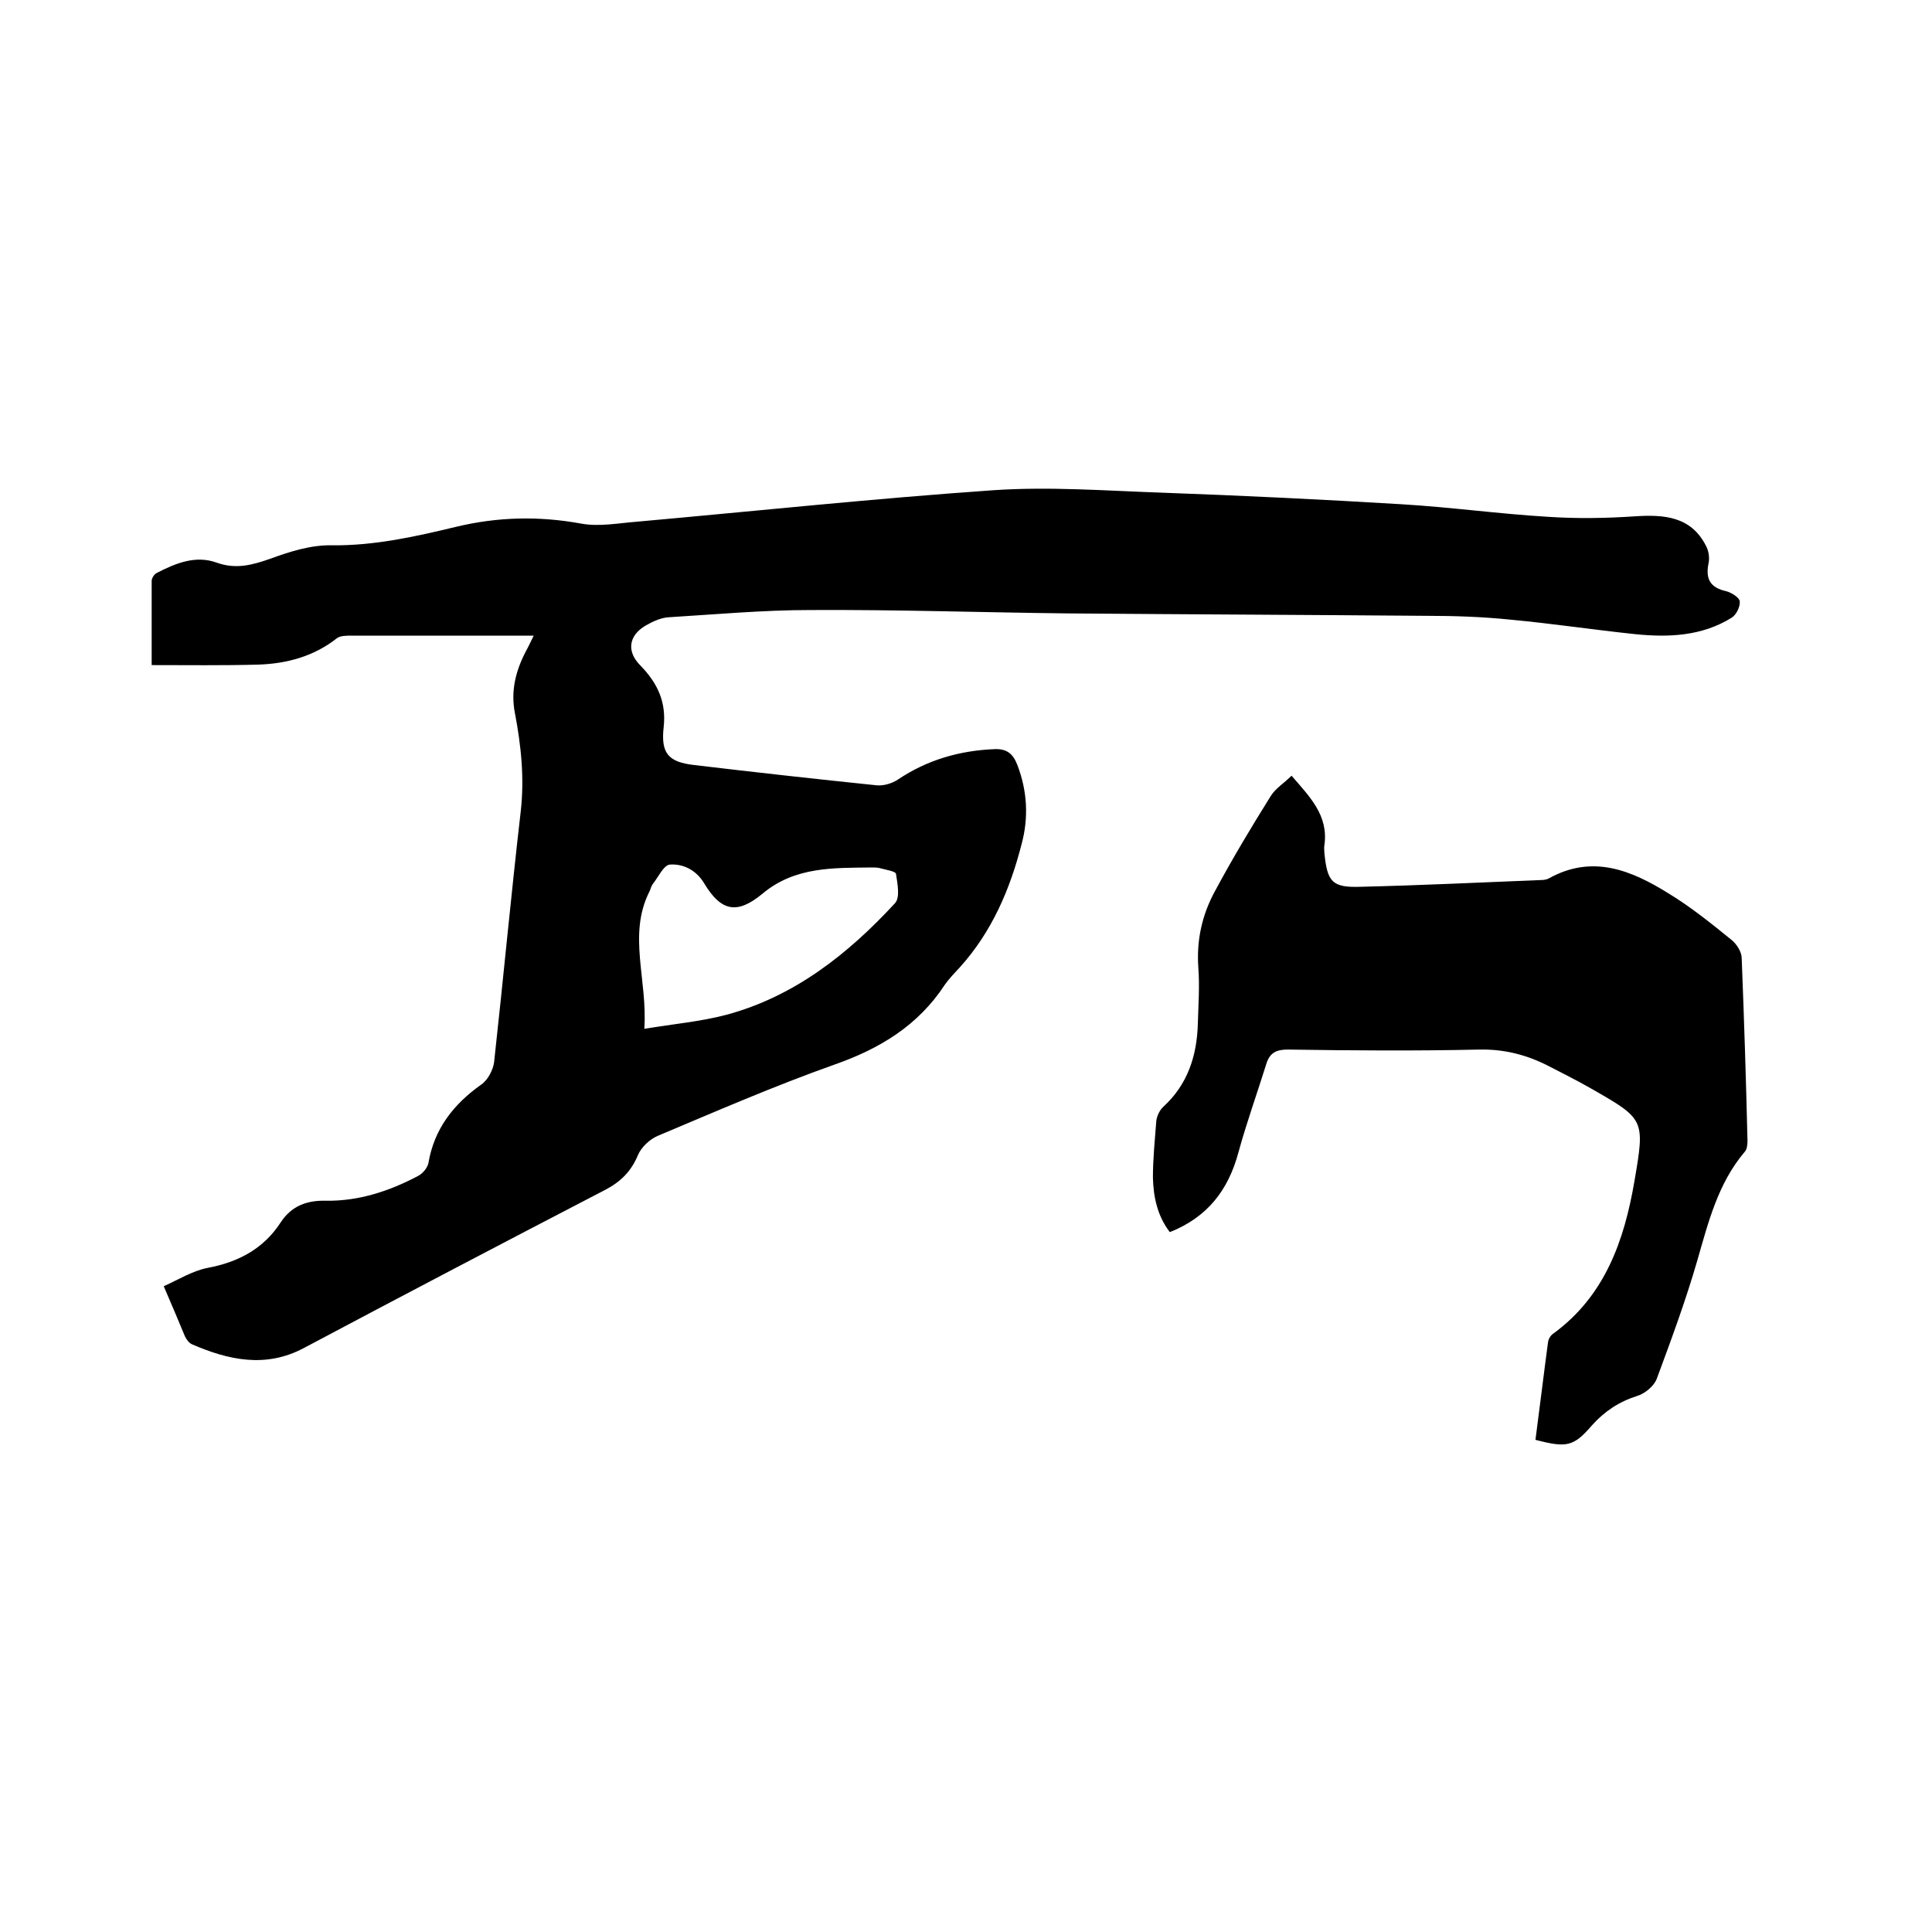 <svg enable-background="new 0 0 400 400" viewBox="0 0 400 400" xmlns="http://www.w3.org/2000/svg"><path d="m33.9 266.3c3.1-1.4 6-3.2 9.1-3.8 6.4-1.2 11.6-4 15.1-9.4 2.3-3.5 5.5-4.6 9.4-4.5 6.8.1 13.1-2 19-5.1 1-.5 2-1.7 2.2-2.7 1.2-7.1 5.2-12.2 11-16.3 1.3-.9 2.4-3 2.6-4.6 1.9-17.2 3.5-34.5 5.5-51.8.8-7 .1-13.7-1.2-20.5-.9-4.6.2-8.8 2.3-12.8.5-.9.9-1.8 1.6-3.2-2 0-3.5 0-5 0-10.9 0-21.8 0-32.7 0-1 0-2.3 0-3 .5-4.8 3.8-10.4 5.3-16.3 5.5-7.3.2-14.5.1-22.1.1 0-5.8 0-11.6 0-17.4 0-.6.5-1.4 1.1-1.7 3.9-2 8-3.7 12.4-2.1 3.9 1.4 7.3.5 11-.8 4.1-1.5 8.5-2.9 12.8-2.8 8.8.1 17.3-1.8 25.6-3.8 8.7-2.1 17.2-2.3 26-.7 3.7.7 7.8-.1 11.7-.4 24.5-2.2 49.1-4.8 73.6-6.5 11.6-.8 23.3.1 34.9.5 16.6.6 33.2 1.4 49.7 2.4 10.1.6 20.2 2 30.3 2.6 6 .4 12 .3 18-.1s11.6 0 14.7 6.1c.6 1.1.8 2.6.5 3.8-.6 3.2.5 4.9 3.7 5.6 1.1.3 2.7 1.3 2.8 2.1.1 1.1-.7 2.8-1.7 3.4-6.1 3.8-13 4.1-19.9 3.4-8.6-.9-17.2-2.2-25.8-3-5.8-.6-11.6-.8-17.4-.8-24.8-.2-49.5-.3-74.3-.5-17.8-.2-35.5-.8-53.3-.7-9.8 0-19.6.9-29.4 1.5-1.6.1-3.3.9-4.7 1.7-3.6 2.1-4 5.4-1.1 8.3 3.5 3.6 5.4 7.5 4.8 12.8-.6 5.4 1 7.2 6.4 7.8 12.6 1.5 25.2 2.9 37.8 4.2 1.4.1 3.1-.4 4.3-1.2 6.1-4.1 12.8-6 20-6.3 2.5-.1 3.8.9 4.7 3.2 2.1 5.4 2.4 11 .9 16.5-2.4 9.4-6.2 18.2-12.8 25.5-1.1 1.2-2.2 2.3-3.1 3.6-5.5 8.4-13.4 13.2-22.8 16.5-12.4 4.4-24.6 9.7-36.7 14.8-1.6.7-3.3 2.3-4 3.9-1.4 3.4-3.6 5.6-6.9 7.3-20.8 10.8-41.6 21.7-62.3 32.7-7.9 4.2-15.6 2.5-23.2-.8-.6-.3-1.1-1-1.4-1.6-1.3-3.1-2.7-6.5-4.4-10.4zm99.5-53.3c6.1-1 11.7-1.5 17-2.9 14.1-3.8 25.2-12.6 34.9-23.1 1.1-1.2.5-4.1.2-6.1-.1-.5-2-.8-3.1-1.1-.6-.2-1.3-.2-1.9-.2-7.9.1-15.9-.2-22.6 5.4-5.3 4.4-8.6 3.7-12.1-2.1-1.6-2.7-4.3-4.1-7.1-3.9-1.3.1-2.4 2.6-3.6 4.1-.3.4-.4 1-.6 1.4-4.6 9-.4 18.3-1.1 28.5z"/><path d="m317.9 298.1c.9-6.8 1.7-13.5 2.6-20.2.1-.7.5-1.4 1.1-1.8 10.7-7.8 14.7-19.3 16.8-31.6 2.2-12.8 2.1-12.8-9.1-19.2-2.8-1.6-5.8-3.1-8.7-4.6-4.5-2.3-9.1-3.5-14.3-3.4-13.2.3-26.5.2-39.7 0-2.4 0-3.7.7-4.4 2.9-1.9 6.1-4.1 12.2-5.8 18.4-2.1 7.8-6.4 13.4-14.2 16.5-2.6-3.4-3.4-7.3-3.5-11.3 0-3.9.4-7.8.7-11.7.1-1 .7-2.3 1.5-3 5-4.6 6.9-10.5 7.1-17.1.1-3.9.4-7.8.1-11.7-.4-5.7.8-11 3.5-15.9 3.6-6.7 7.5-13.2 11.5-19.6 1-1.6 2.7-2.6 4.3-4.2 3.7 4.3 7.7 8.2 6.8 14.4-.1.5 0 1.1 0 1.6.6 6 1.6 7.2 7.5 7 12.5-.3 24.9-.9 37.4-1.4.5 0 1.1-.1 1.5-.3 9.1-5.1 17.2-1.7 24.9 3.1 4.6 2.8 8.8 6.2 13 9.6 1.1.9 2.1 2.5 2.1 3.8.5 12.6.9 25.2 1.2 37.8 0 .8-.1 1.8-.6 2.3-5.5 6.5-7.5 14.5-9.8 22.5-2.4 8.3-5.4 16.4-8.4 24.5-.6 1.5-2.4 3-4 3.5-3.8 1.2-6.8 3.2-9.4 6.1-3.8 4.4-5.2 4.7-11.7 3z"/></svg>